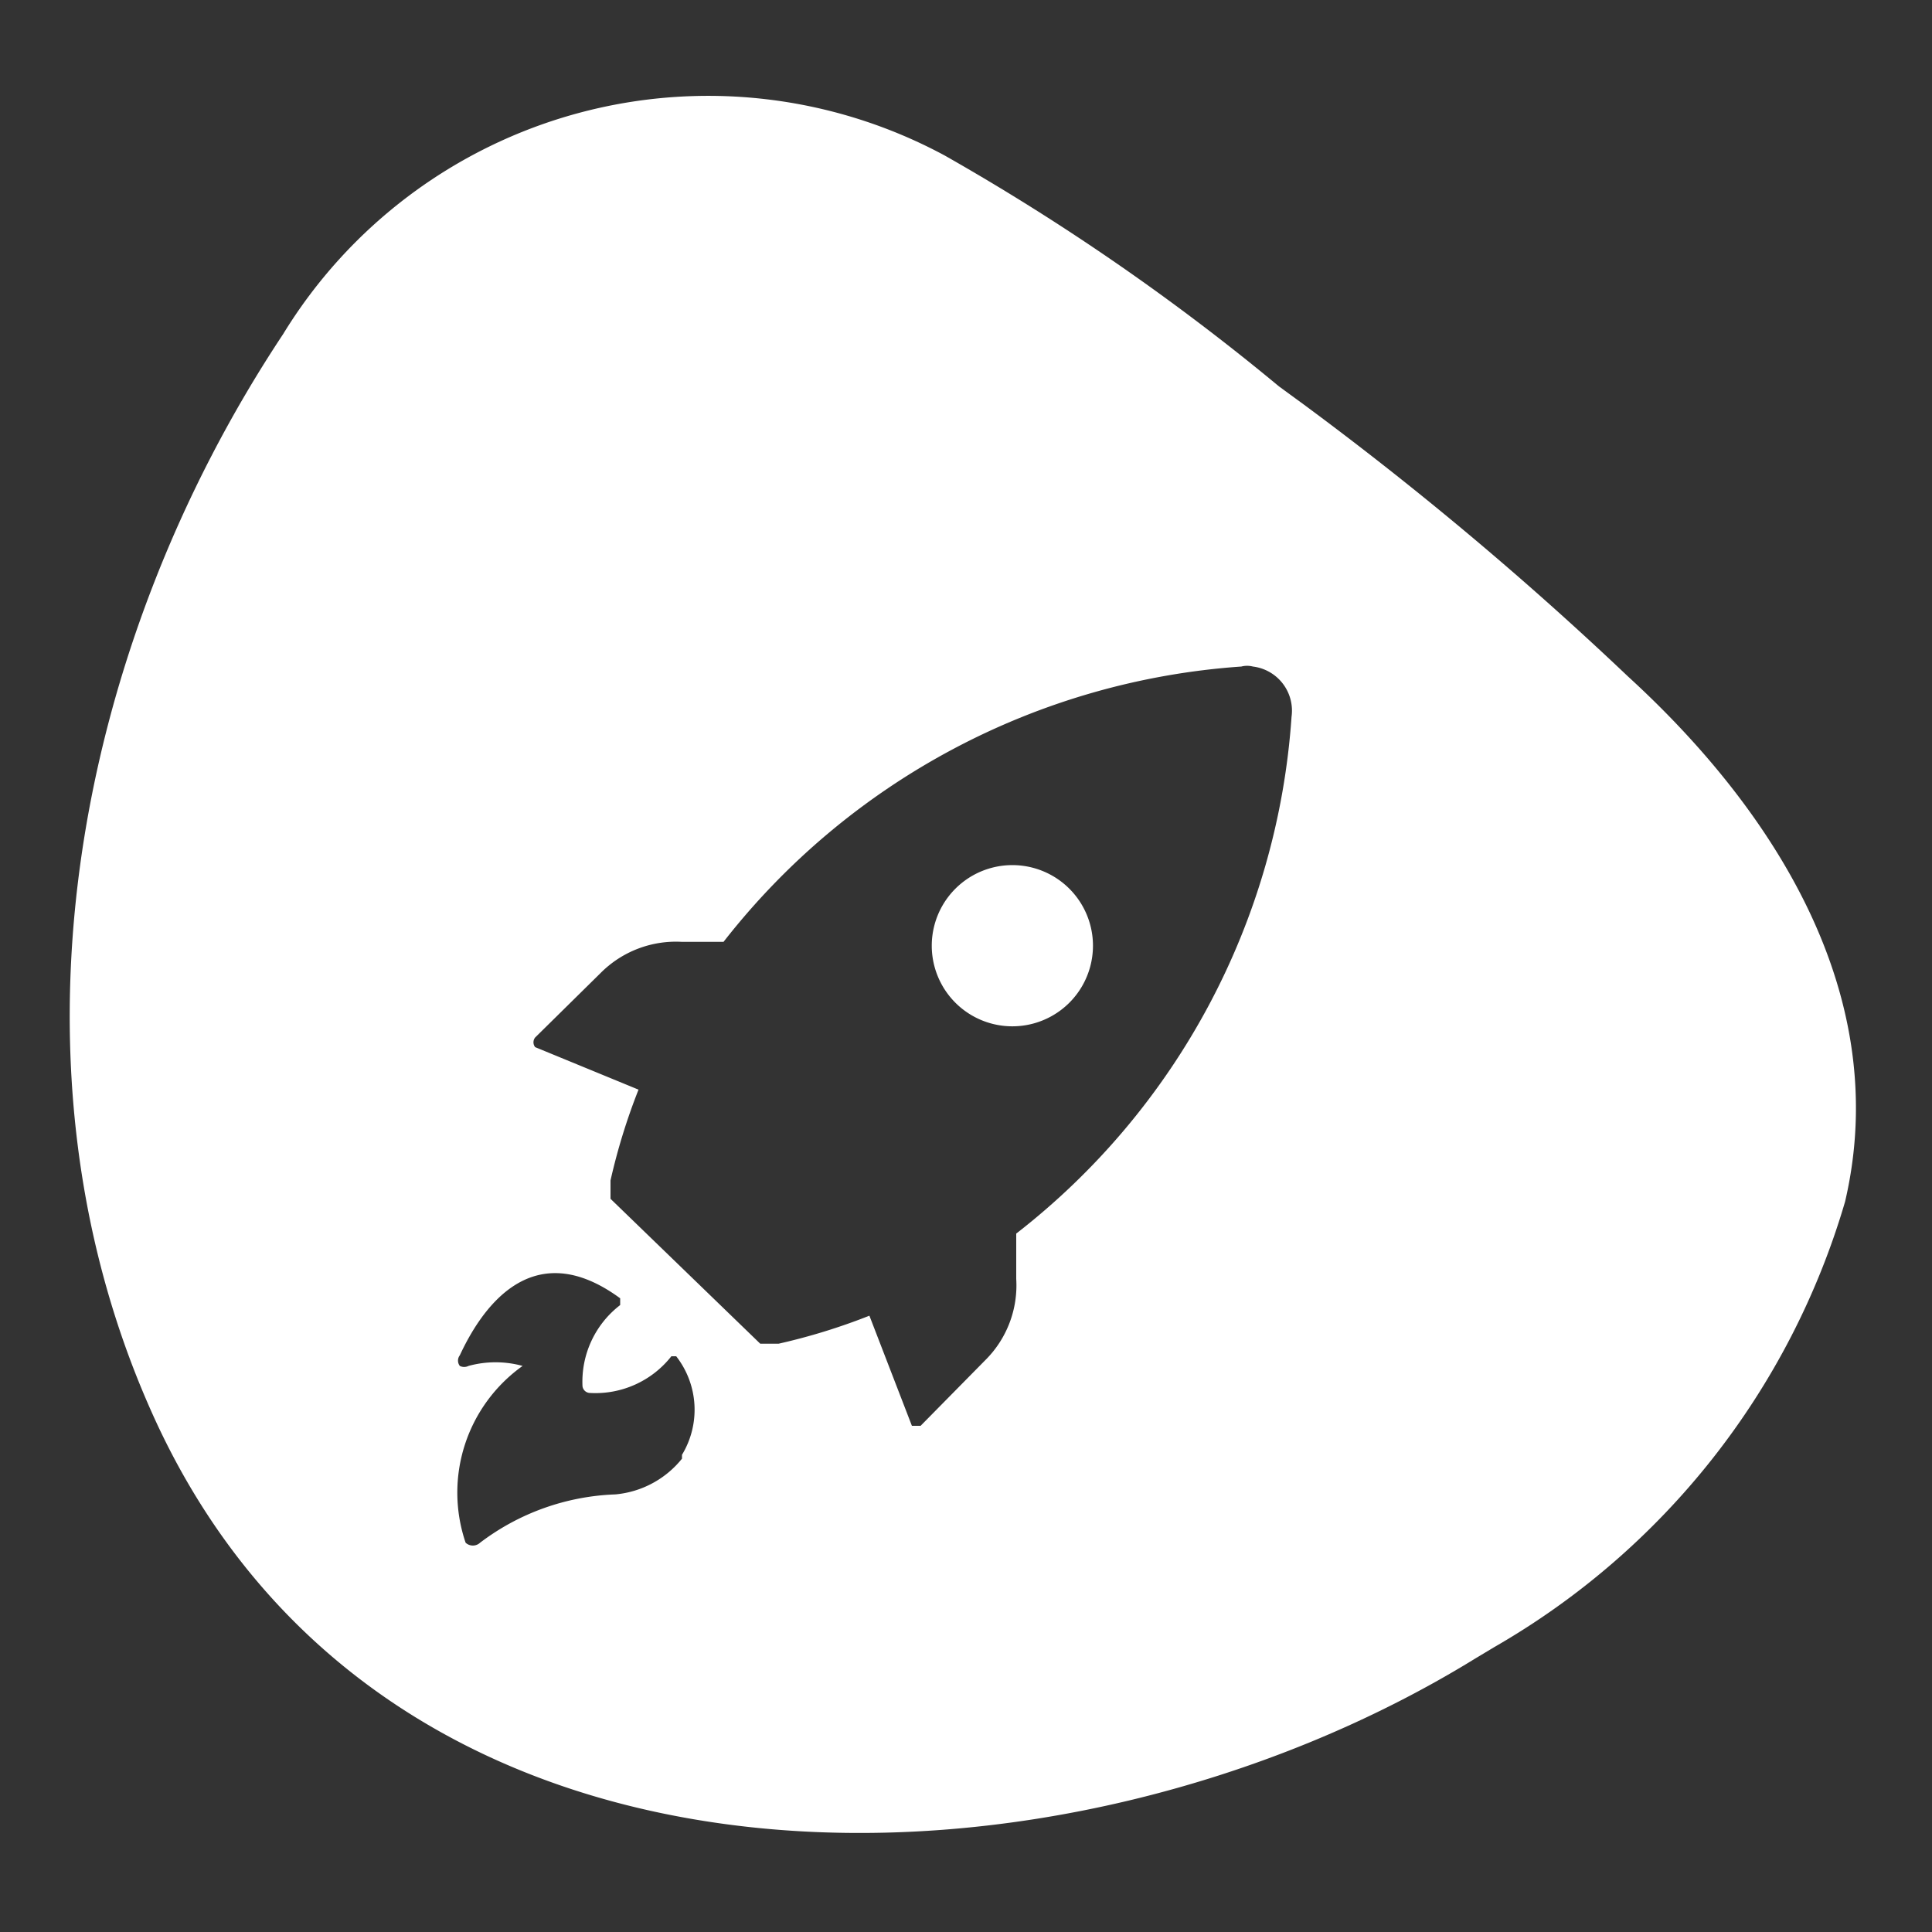 <?xml version="1.0" encoding="utf-8"?>
<svg id="Layer_1" data-name="Layer 1" xmlns="http://www.w3.org/2000/svg" viewBox="0 0 20 20"><rect x="0" y="0" width="20" height="20" fill="#333333" stroke="none"/><defs><style>.cls-1{fill:#fff;}</style></defs><title>Sticky-LogoArtboard 1</title><path class="cls-1" d="M9.89,9.2h0a.83.83,0,0,0,1.18,1.18A.83.83,0,1,0,9.89,9.2Z"/><path class="cls-1" d="M16.85,7A35.69,35.69,0,0,0,13.5,4.19L13.24,4A23.88,23.88,0,0,0,9.78,1.61,5.16,5.16,0,0,0,2.93,3.46c-2.17,3.27-3,7.64-1.3,11.29C4.09,20,11,19.8,15.27,17.17l.2-.12a7.87,7.87,0,0,0,3.63-4.61C19.6,10.3,18.36,8.38,16.85,7Zm-9.79,8.1a1,1,0,0,1-.69.37,2.46,2.46,0,0,0-1.4.5.11.11,0,0,1-.15,0l0,0a1.61,1.61,0,0,1,.59-1.83,1.06,1.06,0,0,0-.56,0,.1.1,0,0,1-.09,0,.09.09,0,0,1,0-.11c.2-.43.72-1.28,1.66-.59a0,0,0,0,1,0,.07h0a1,1,0,0,0-.39.84.08.08,0,0,0,.08.07,1,1,0,0,0,.84-.38s0,0,.06,0H7A.9.9,0,0,1,7.06,15.06Zm3.46-2.29,0,.43a1.09,1.09,0,0,1-.32.84l-.67.68h0s-.07,0-.09,0L9,13.62a6.37,6.37,0,0,1-.94.29l-.19,0L6.32,12.41l0-.19a6.37,6.37,0,0,1,.29-.94l-1.07-.44,0,0a.08.08,0,0,1,0-.1l.68-.67a1.1,1.1,0,0,1,.84-.32l.43,0A7.45,7.45,0,0,1,12.85,6.9a.24.24,0,0,1,.12,0,.46.46,0,0,1,.4.52A7.41,7.41,0,0,1,10.52,12.77Z"/></svg>